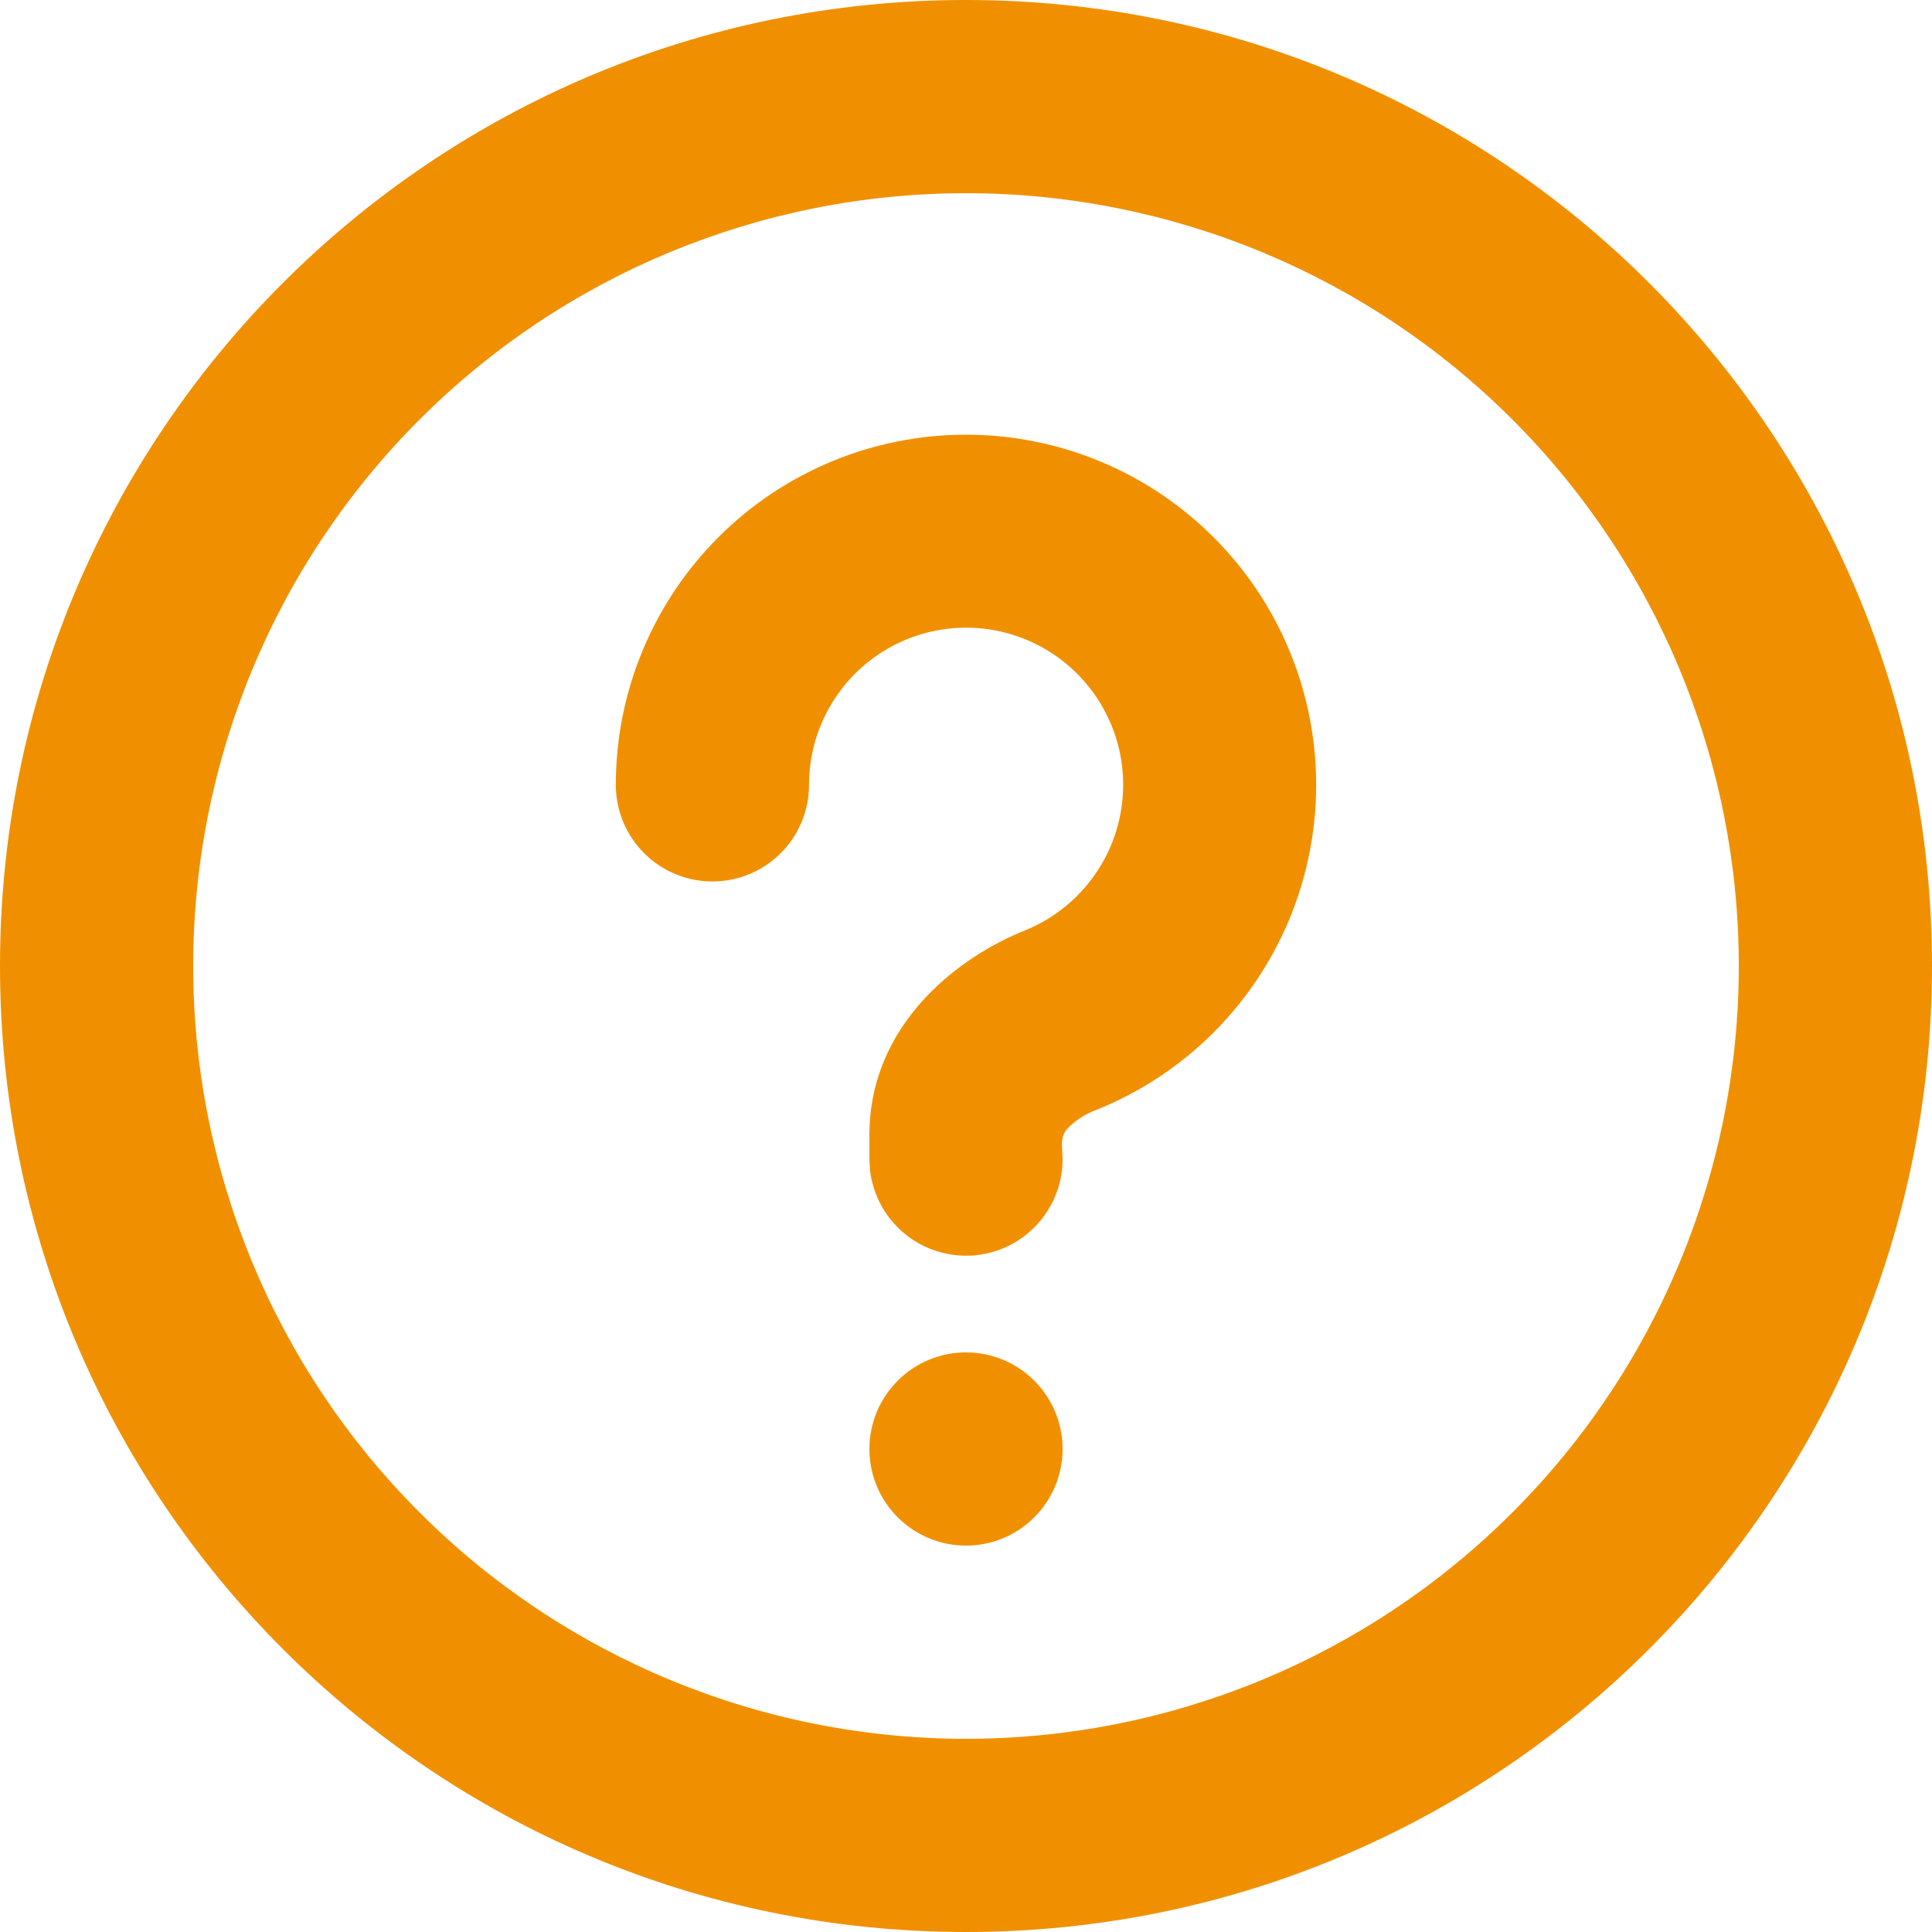 <svg width="24" height="24" viewBox="0 0 24 24" fill="none" xmlns="http://www.w3.org/2000/svg">
<g clip-path="url(#clip0_2219_601)">
<path d="M12 0C18.628 0 24 5.372 24 12C24 18.628 18.628 24 12 24C5.372 24 0 18.628 0 12C0 5.372 5.372 0 12 0ZM12 2.4C9.454 2.4 7.012 3.411 5.212 5.212C3.411 7.012 2.4 9.454 2.4 12C2.4 14.546 3.411 16.988 5.212 18.788C7.012 20.589 9.454 21.6 12 21.6C14.546 21.6 16.988 20.589 18.788 18.788C20.589 16.988 21.6 14.546 21.6 12C21.6 9.454 20.589 7.012 18.788 5.212C16.988 3.411 14.546 2.4 12 2.4ZM12 16.8C12.318 16.8 12.623 16.926 12.848 17.151C13.074 17.377 13.2 17.682 13.2 18C13.2 18.318 13.074 18.623 12.848 18.849C12.623 19.074 12.318 19.2 12 19.2C11.682 19.2 11.377 19.074 11.152 18.849C10.926 18.623 10.8 18.318 10.8 18C10.8 17.682 10.926 17.377 11.152 17.151C11.377 16.926 11.682 16.8 12 16.8ZM12 5.4C13.011 5.4 13.99 5.752 14.769 6.396C15.549 7.039 16.08 7.934 16.271 8.926C16.463 9.919 16.302 10.947 15.818 11.834C15.334 12.721 14.556 13.412 13.618 13.788C13.479 13.839 13.353 13.922 13.252 14.029C13.199 14.089 13.19 14.166 13.192 14.245L13.2 14.4C13.2 14.706 13.082 15 12.873 15.222C12.663 15.445 12.376 15.579 12.07 15.597C11.765 15.614 11.464 15.515 11.23 15.319C10.995 15.123 10.845 14.844 10.808 14.54L10.8 14.4V14.1C10.8 12.716 11.916 11.886 12.725 11.561C13.054 11.429 13.341 11.211 13.555 10.928C13.77 10.646 13.903 10.311 13.941 9.958C13.979 9.606 13.921 9.25 13.771 8.928C13.622 8.607 13.389 8.332 13.095 8.133C12.802 7.934 12.459 7.819 12.105 7.8C11.752 7.781 11.399 7.859 11.086 8.025C10.773 8.192 10.511 8.44 10.329 8.744C10.146 9.048 10.05 9.396 10.05 9.75C10.05 10.068 9.924 10.373 9.699 10.598C9.473 10.824 9.168 10.95 8.85 10.95C8.532 10.95 8.227 10.824 8.001 10.598C7.776 10.373 7.65 10.068 7.65 9.75C7.65 8.596 8.108 7.49 8.924 6.674C9.74 5.858 10.846 5.4 12 5.4Z" fill="#F09000"/>
</g>
<defs>
<clipPath id="clip0_2219_601">
<rect width="24" height="24" fill="white"/>
</clipPath>
</defs>
</svg>
